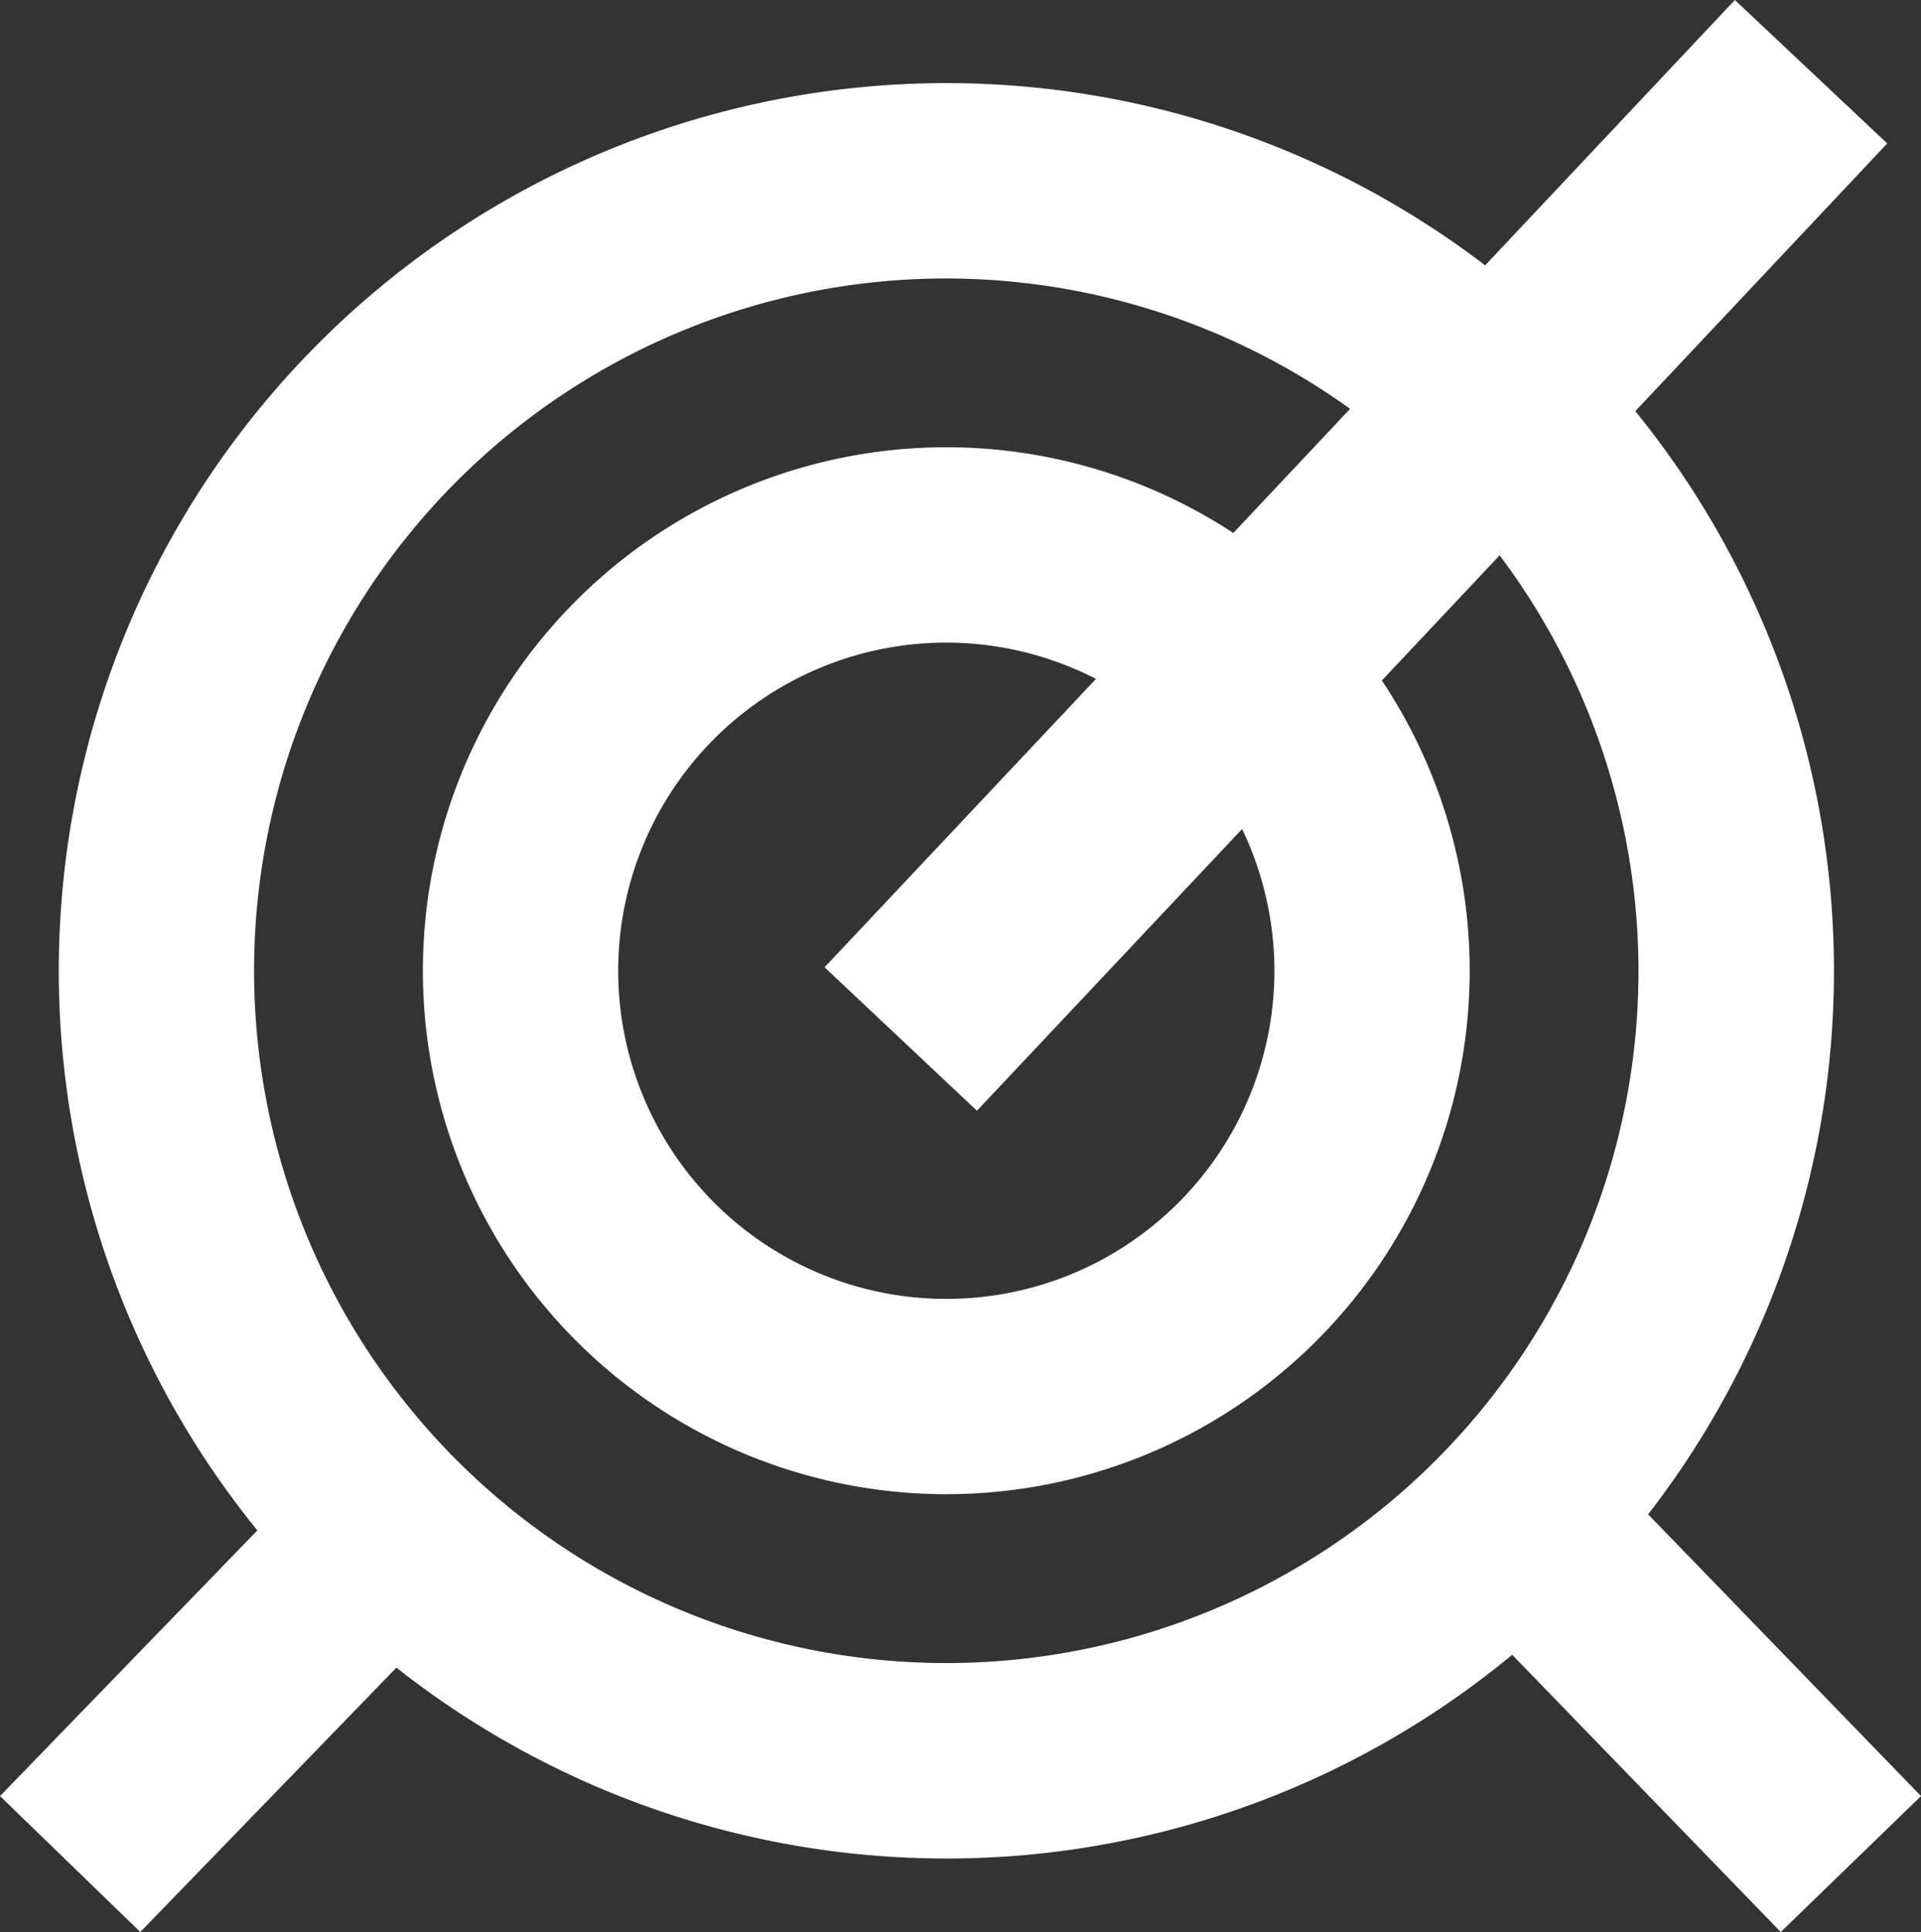 <svg id="Group_4827" data-name="Group 4827" xmlns="http://www.w3.org/2000/svg" width="69.257" height="69.645" viewBox="0 0 69.257 69.645">
  <rect x="0" y="0" width="69.257" height="69.645" fill="#333333" stroke="none"/>
  <path id="Ellipse_306" data-name="Ellipse 306" d="M32,7.042A24.956,24.956,0,1,0,56.953,32,24.984,24.984,0,0,0,32,7.042M32,0A32,32,0,1,1,0,32,32,32,0,0,1,32,0Z" transform="translate(2.119 2.996)" fill="#fff"/>
  <path id="Ellipse_307" data-name="Ellipse 307" d="M18.87,7.042A11.829,11.829,0,1,0,30.7,18.87,11.842,11.842,0,0,0,18.87,7.042M18.87,0A18.87,18.87,0,1,1,0,18.87,18.87,18.87,0,0,1,18.87,0Z" transform="translate(15.246 16.123)" fill="#fff"/>
  <path id="Line_18" data-name="Line 18" d="M3.047,16.078l-5.058-4.9L10.706-1.948l5.058,4.9Z" transform="translate(2.011 53.567)" fill="#fff"/>
  <path id="Line_19" data-name="Line 19" d="M10.706,16.078-2.011,2.951l5.058-4.9L15.763,11.179Z" transform="translate(53.494 53.567)" fill="#fff"/>
  <path id="Line_20" data-name="Line 20" d="M3.309,37.984l-5.494-5.171L30.633-2.056l5.494,5.171Z" transform="translate(31.913 2.056)" fill="#fff"/>
</svg>
